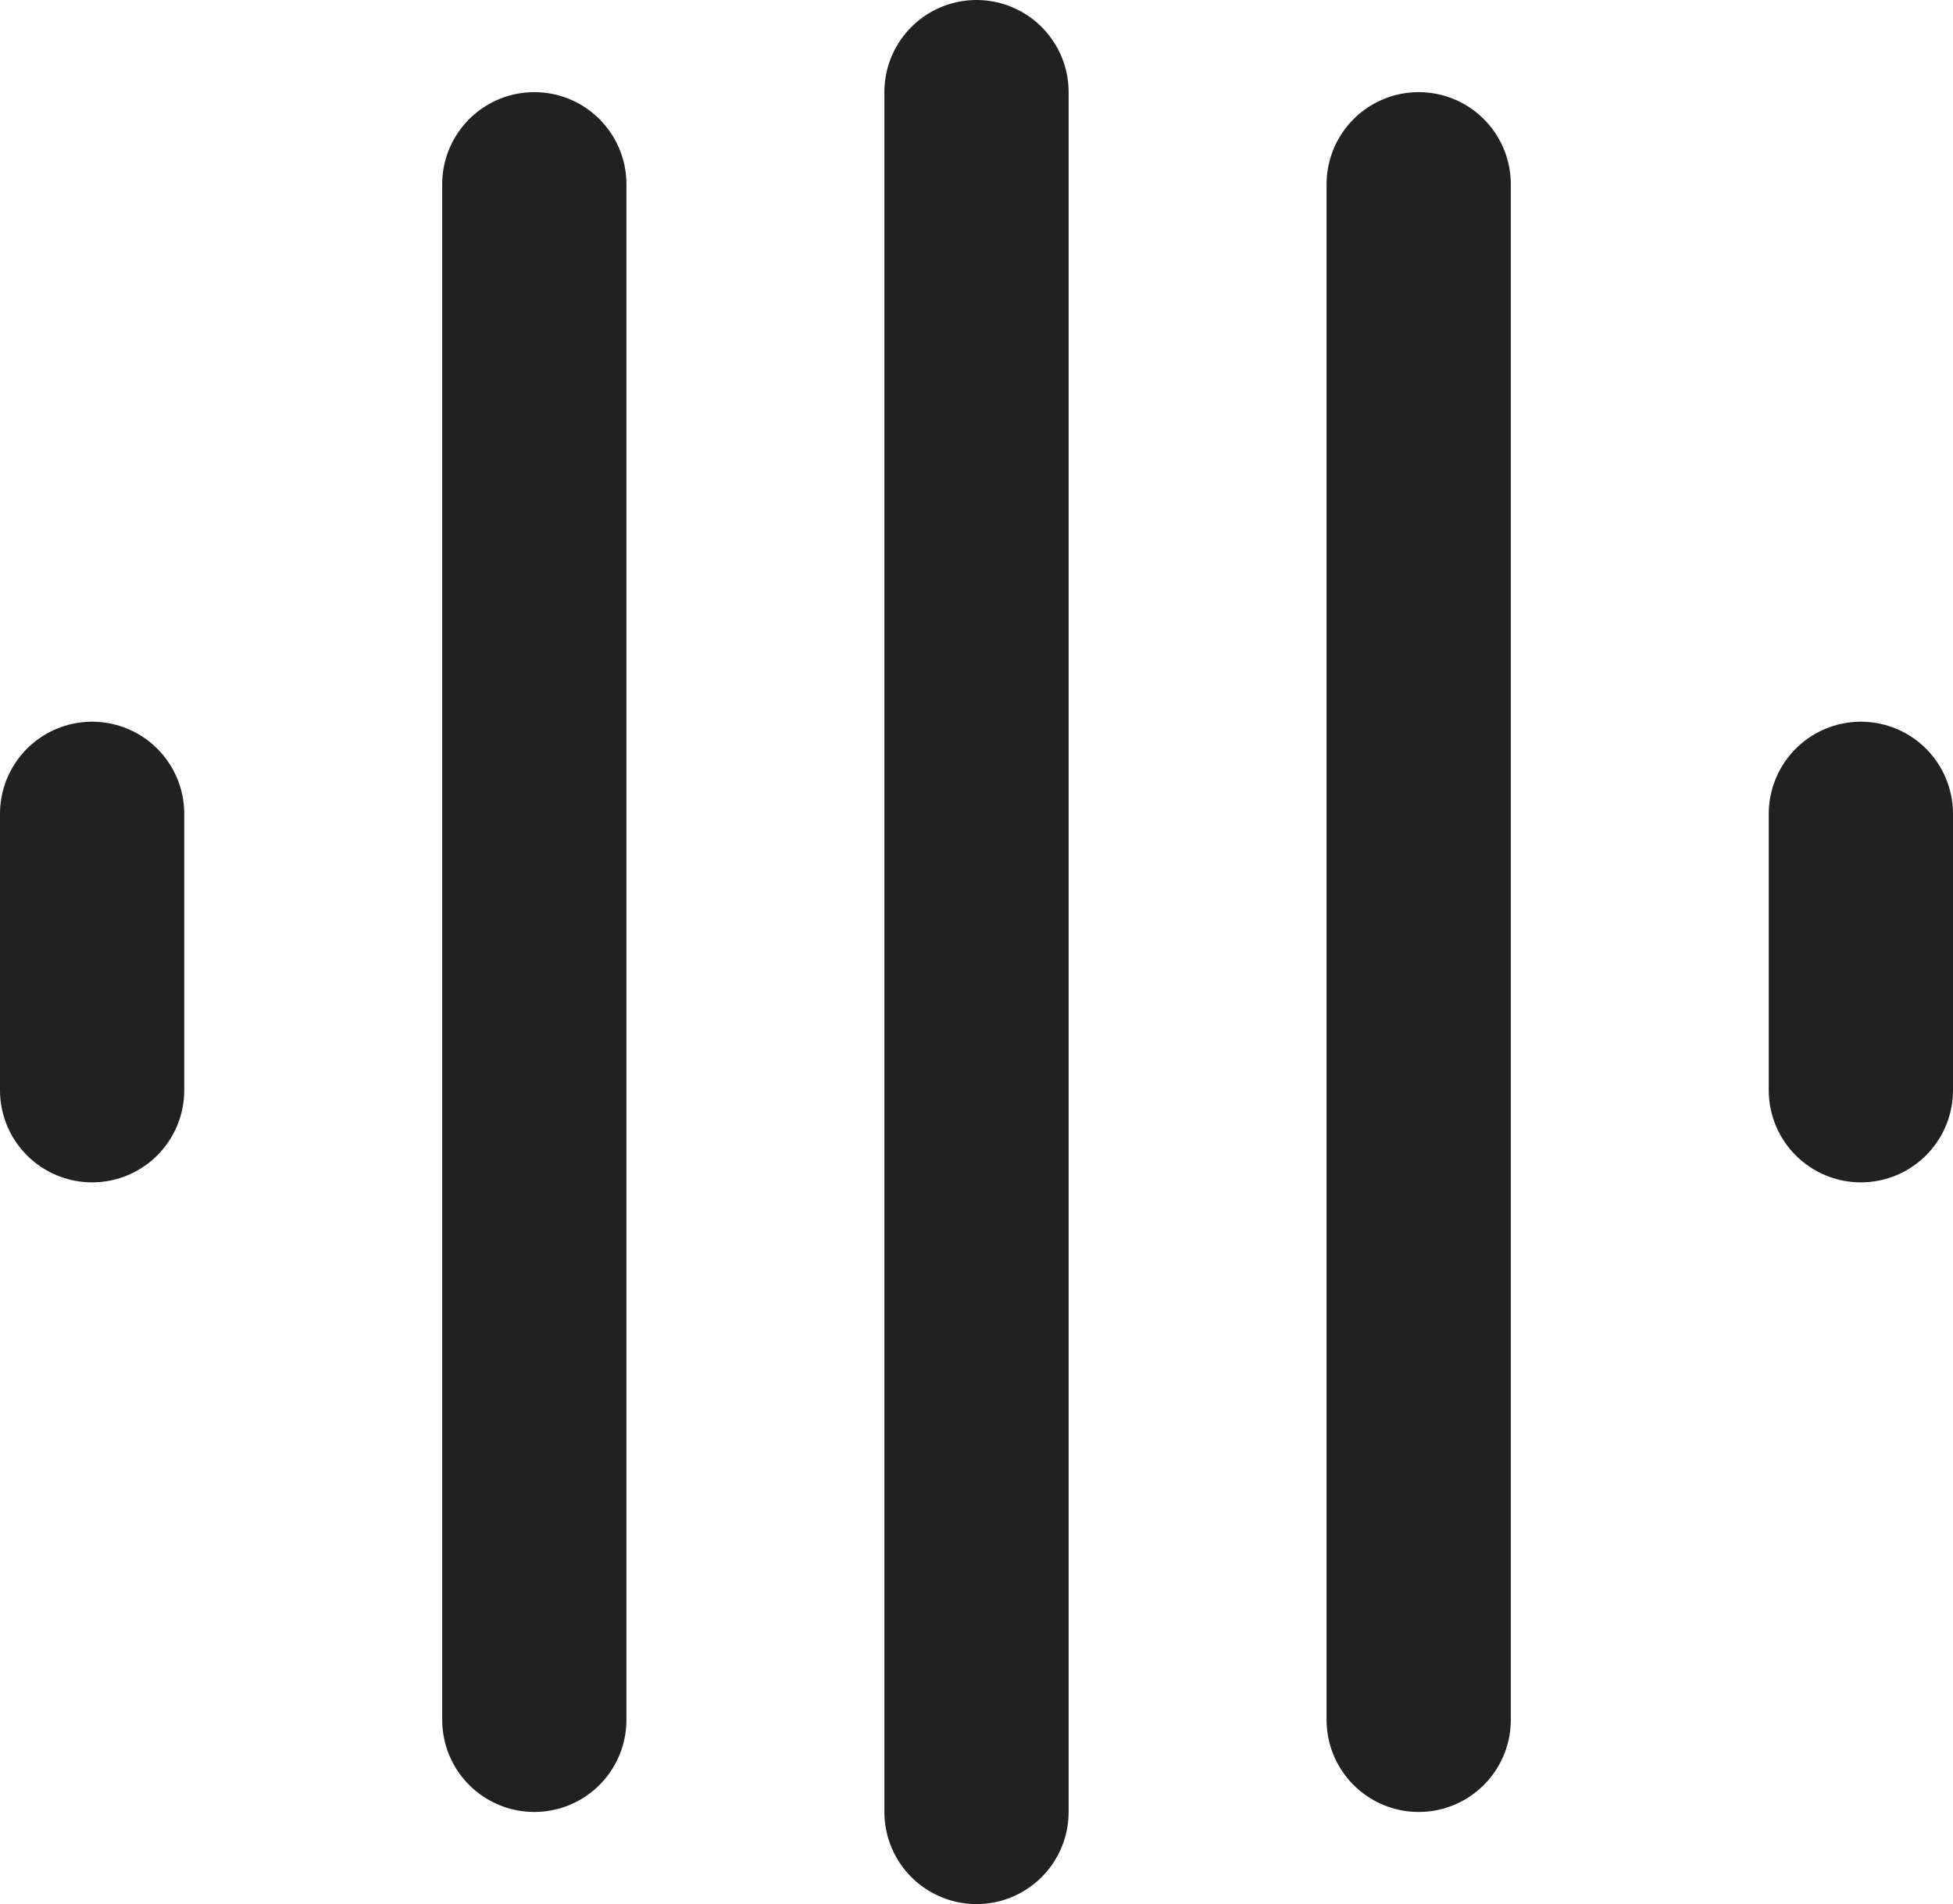 <svg xmlns="http://www.w3.org/2000/svg" width="53" height="51.667" viewBox="0 0 53 51.667">
  <g id="Voice_Icon" data-name="Voice Icon" transform="translate(-0.5 -0.75)">
    <path id="Path_860" data-name="Path 860" d="M3,8.25v7.5" transform="translate(0 14.583)" fill="none" stroke="#212121" stroke-linecap="round" stroke-linejoin="round" stroke-width="5"/>
    <path id="Path_861" data-name="Path 861" d="M7.5,5.75V47.417" transform="translate(7.5 0)" fill="none" stroke="#212121" stroke-linecap="round" stroke-linejoin="round" stroke-width="5"/>
    <path id="Path_862" data-name="Path 862" d="M12,3.25V49.917" transform="translate(15)" fill="none" stroke="#212121" stroke-linecap="round" stroke-linejoin="round" stroke-width="5"/>
    <path id="Path_863" data-name="Path 863" d="M16.5,5.75V47.417" transform="translate(22.5 0)" fill="none" stroke="#212121" stroke-linecap="round" stroke-linejoin="round" stroke-width="5"/>
    <path id="Path_864" data-name="Path 864" d="M21,8.25v7.5" transform="translate(30 14.583)" fill="none" stroke="#212121" stroke-linecap="round" stroke-linejoin="round" stroke-width="5"/>
  </g>
</svg>
